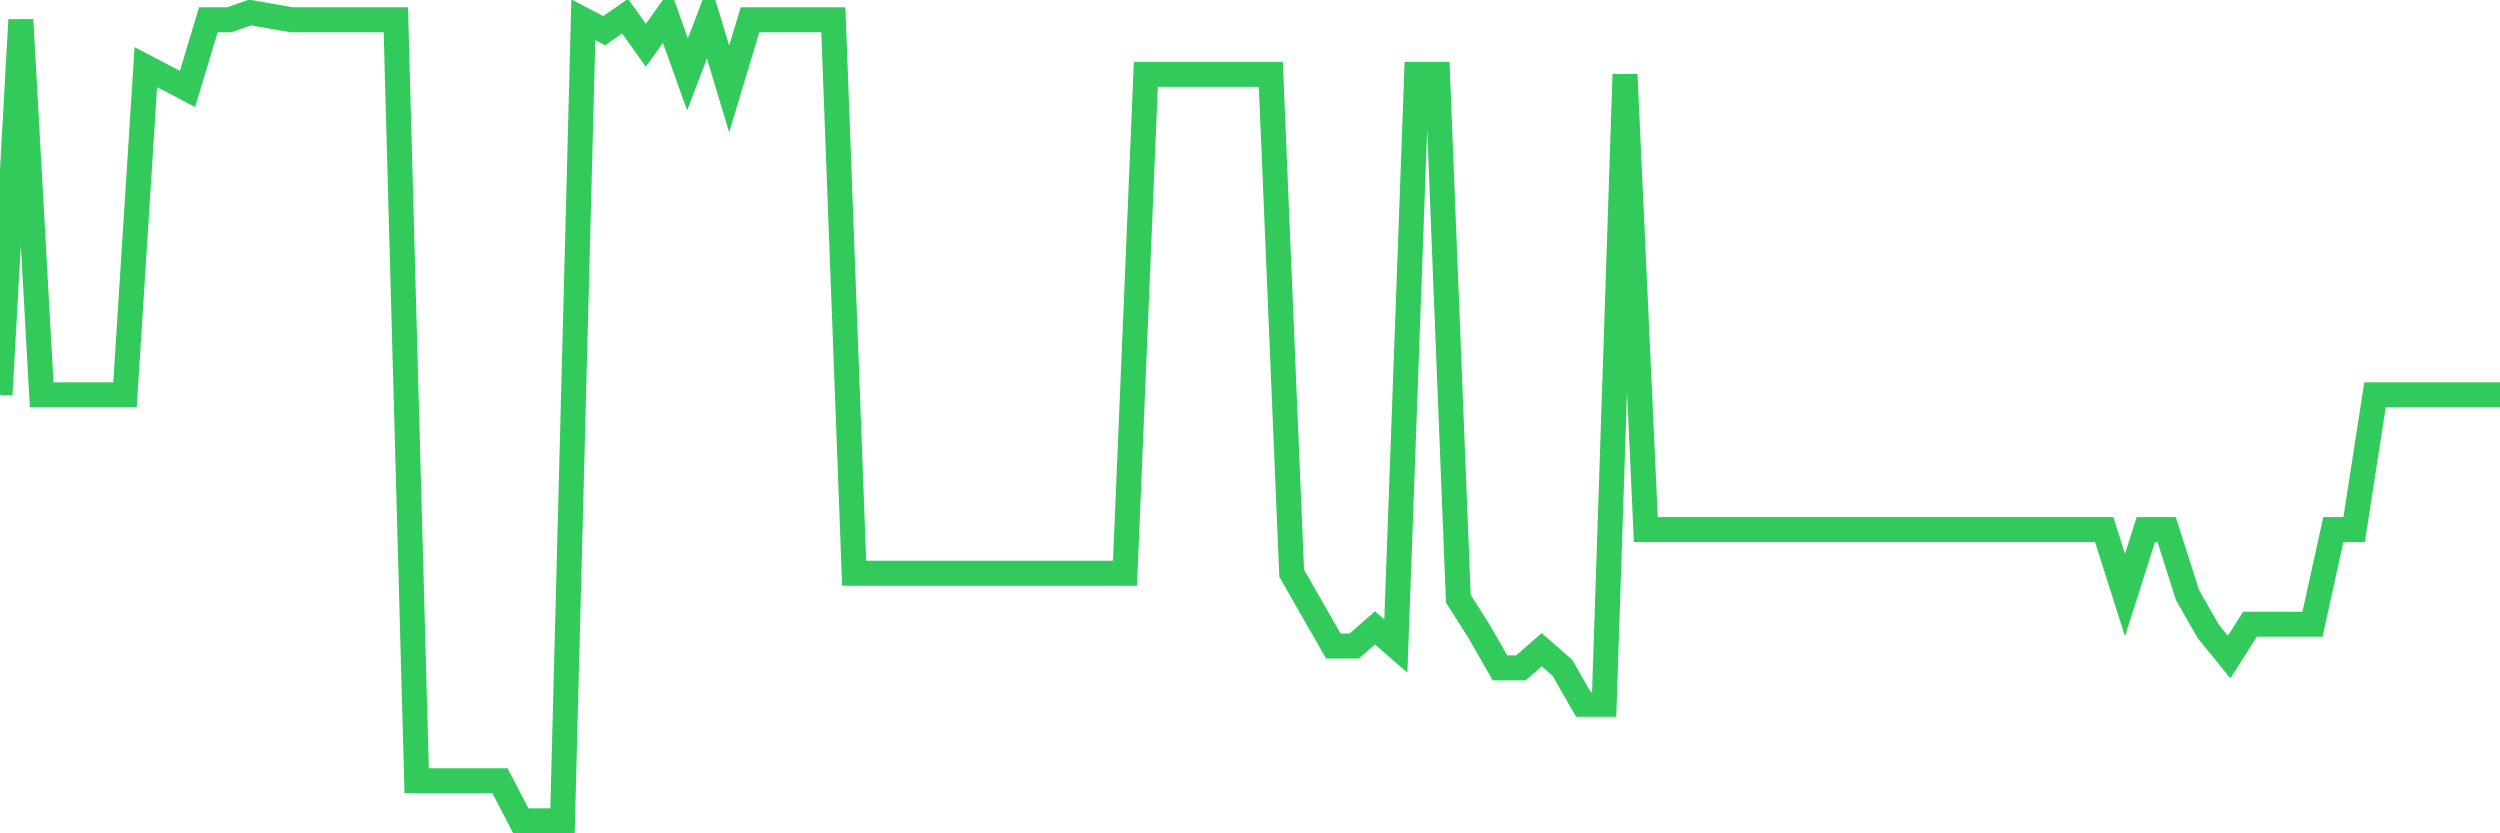 <svg
  xmlns="http://www.w3.org/2000/svg"
  xmlns:xlink="http://www.w3.org/1999/xlink"
  width="120"
  height="40"
  viewBox="0 0 120 40"
  preserveAspectRatio="none"
>
  <polyline
    points="0,18.951 1,0.95 2,18.951 3,18.951 4,18.951 5,18.951 6,18.951 7,3.222 8,3.746 9,4.27 10,0.95 11,0.95 12,0.6 13,0.775 14,0.95 15,0.95 16,0.95 17,0.95 18,0.95 19,0.95 20,37.477 21,37.477 22,37.477 23,37.477 24,37.477 25,39.4 26,39.4 27,39.4 28,0.95 29,1.474 30,0.775 31,2.173 32,0.775 33,3.571 34,0.95 35,4.27 36,0.95 37,0.95 38,0.95 39,0.95 40,0.95 41,27.515 42,27.515 43,27.515 44,27.515 45,27.515 46,27.515 47,27.515 48,27.515 49,27.515 50,27.515 51,27.515 52,27.515 53,27.515 54,27.515 55,3.571 56,3.571 57,3.571 58,3.571 59,3.571 60,3.571 61,3.571 62,27.515 63,29.263 64,31.011 65,31.011 66,30.137 67,31.011 68,3.571 69,3.571 70,28.739 71,30.312 72,32.059 73,32.059 74,31.186 75,32.059 76,33.807 77,33.807 78,3.571 79,25.418 80,25.418 81,25.418 82,25.418 83,25.418 84,25.418 85,25.418 86,25.418 87,25.418 88,25.418 89,25.418 90,25.418 91,25.418 92,25.418 93,25.418 94,25.418 95,25.418 96,25.418 97,25.418 98,25.418 99,25.418 100,25.418 101,25.418 102,28.564 103,25.418 104,25.418 105,28.564 106,30.312 107,31.535 108,29.962 109,29.962 110,29.962 111,29.962 112,25.418 113,25.418 114,18.951 115,18.951 116,18.951 117,18.951 118,18.951 119,18.951 120,18.951"
    fill="none"
    stroke="#32ca5b"
    stroke-width="1.2"
  >
  </polyline>
</svg>